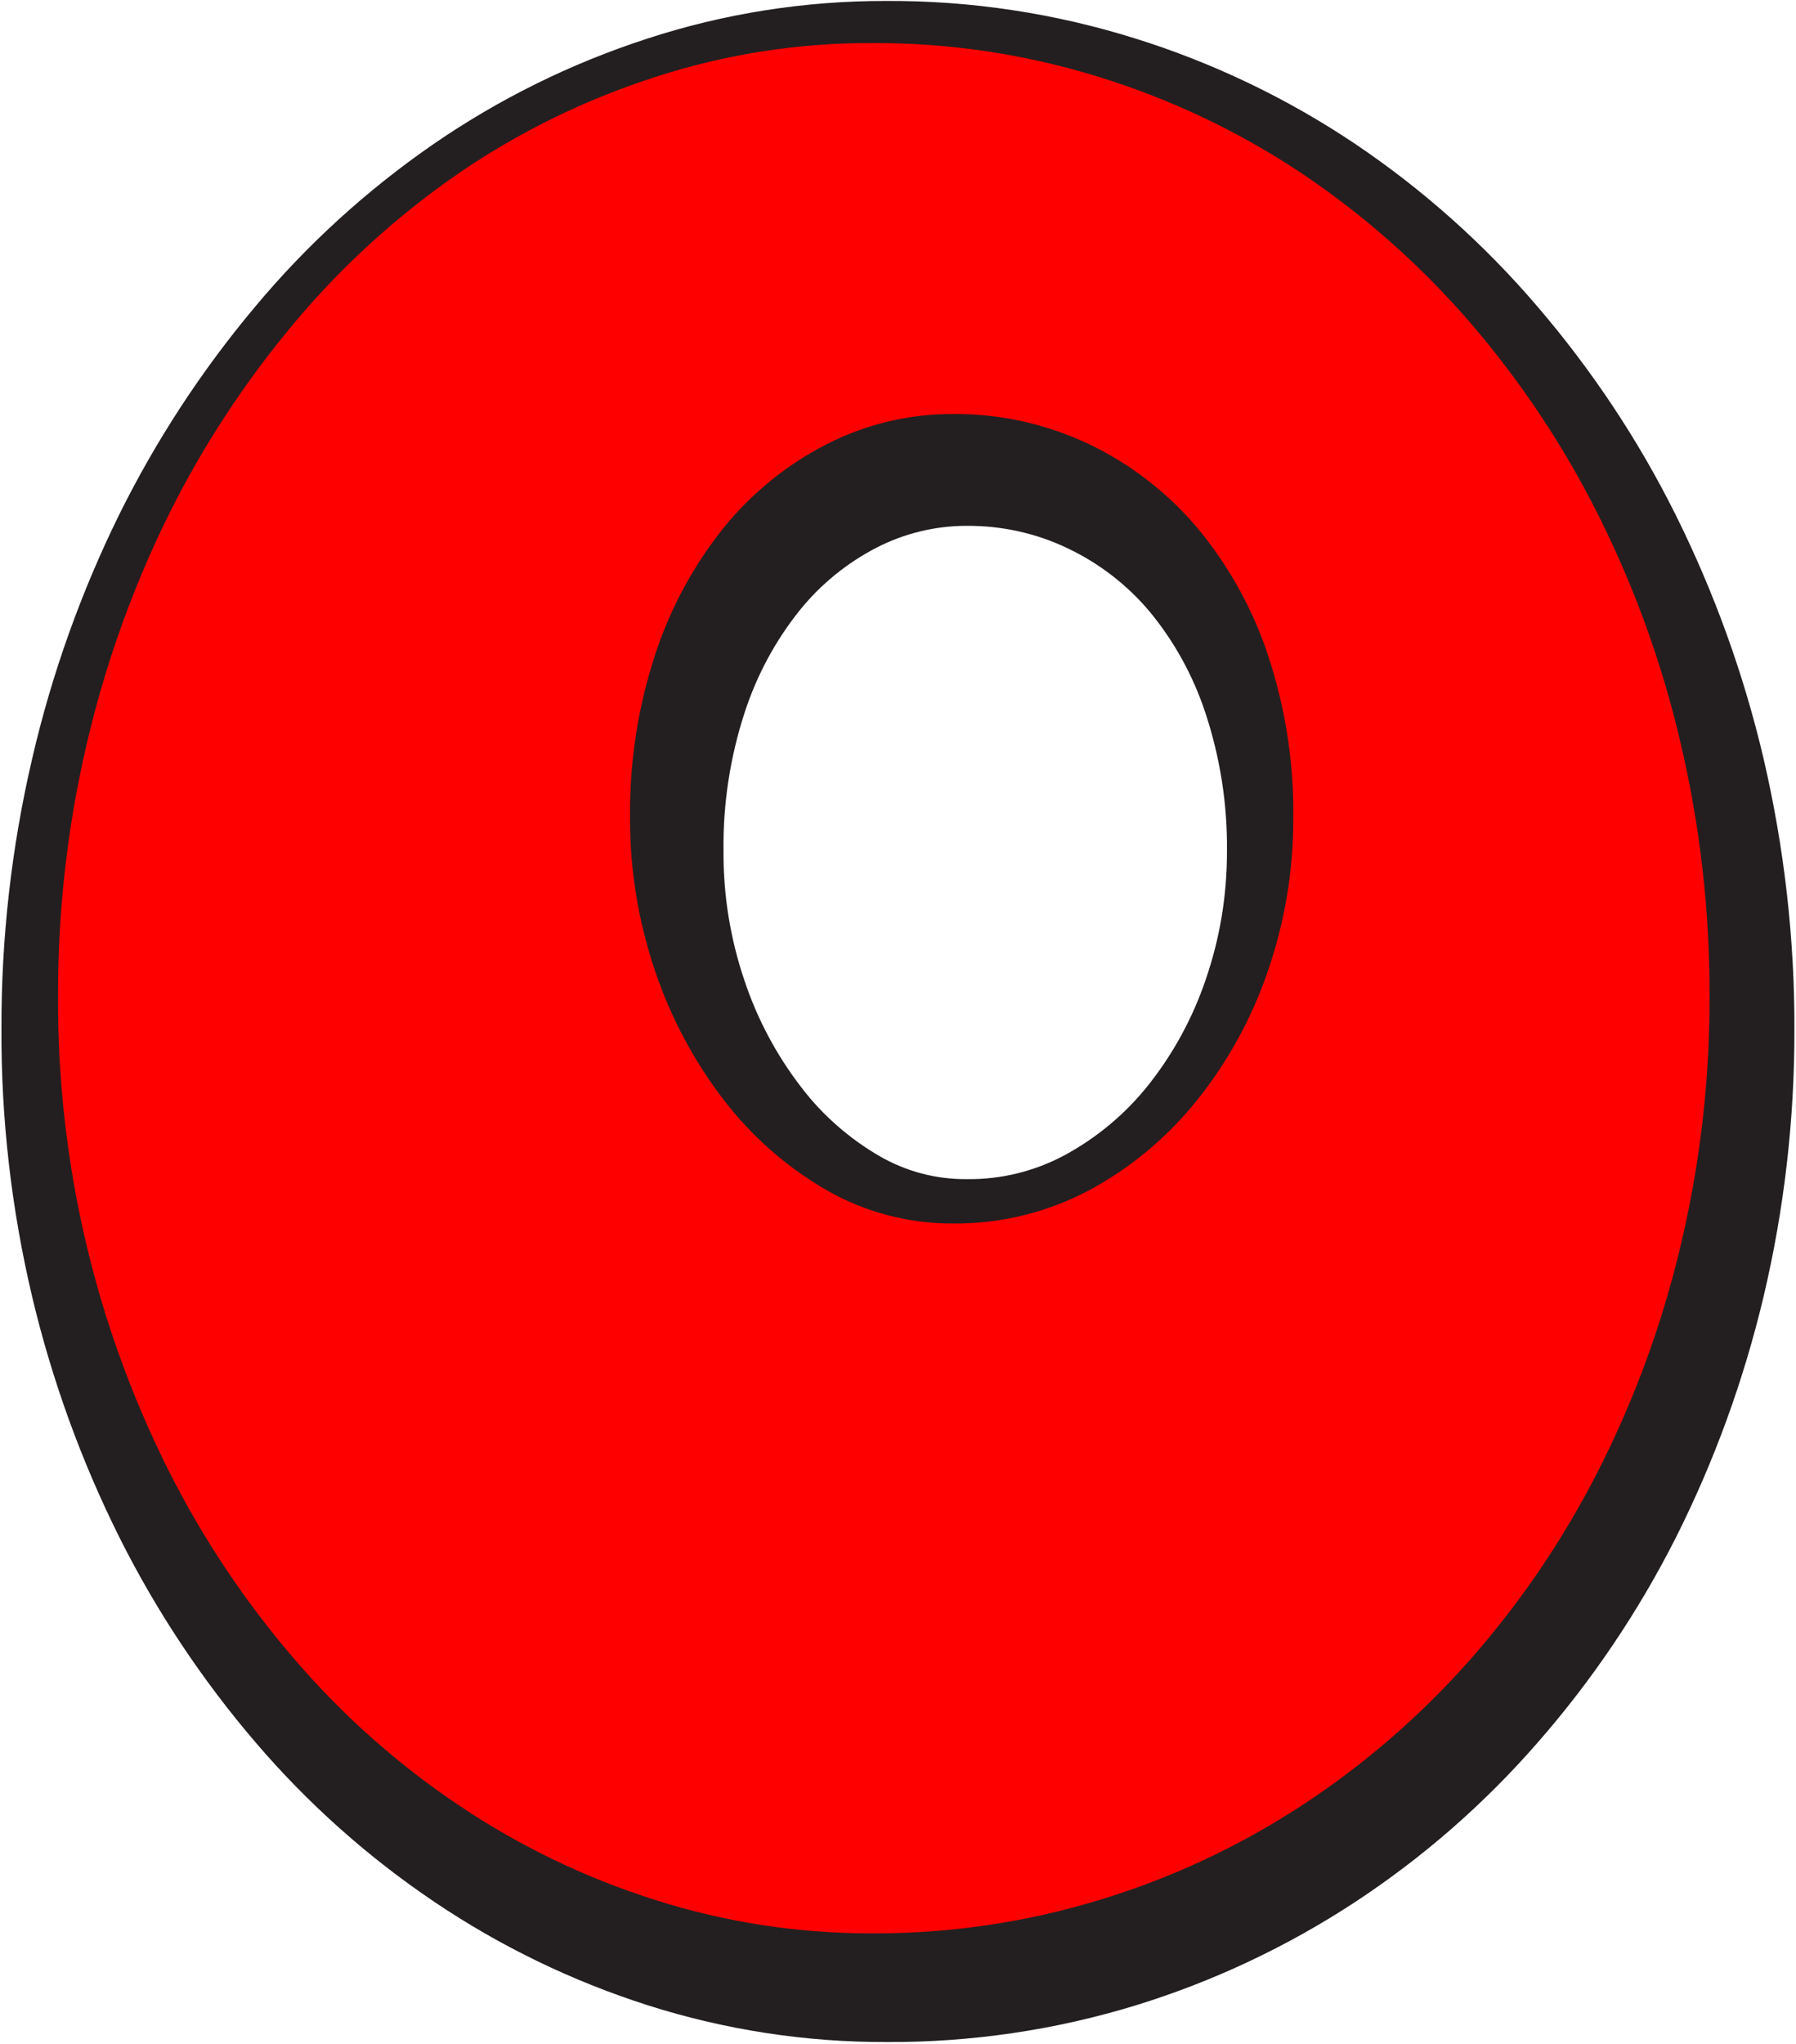 <svg version="1.2" xmlns="http://www.w3.org/2000/svg" viewBox="0 0 1423 1619" width="1423" height="1619">
	<title>logo_410x</title>
	<defs>
		<clipPath clipPathUnits="userSpaceOnUse" id="cp1">
			<path d="m9416.21-308.75v2712.85h-9415.11v-2712.85z"/>
		</clipPath>
	</defs>
	<style>
		.s0 { fill: #231f20;stroke: #231f20;stroke-linejoin: round;stroke-width: 122.5 } 
		.s1 { fill: #ff0000 } 
	</style>
	<g id="Clip-Path" clip-path="url(#cp1)">
		<g>
			<path class="s0" d="m702.3 62c60.7-0.3 121.1 8.8 179.1 27 56 17.5 109.2 43 158 75.7 49.2 33.1 93.7 72.8 132.2 117.9 39.9 46.5 73.9 97.6 101.2 152.4 28.5 57.3 50.3 117.6 64.9 179.9 15.3 65.8 23 133.1 22.8 200.6 0.1 66.4-7.5 132.7-22.8 197.3-14.6 61.4-36.2 121-64.6 177.4-27.3 54-61.3 104.4-101.2 149.9-38.6 44.3-83.1 83.1-132.2 115.3-49 32.1-102.1 57.1-158 74.3-58.1 17.8-118.5 26.6-179.2 26.3-58 0.2-115.7-8.7-170.9-26.3-54.4-17.4-106-42.4-153.3-74.3-48.1-32.4-91.6-71.2-129.3-115.3-39.1-45.7-72.6-96-99.6-149.9-28.1-56.3-49.6-115.6-64.2-176.8-15.4-65-23.1-131.5-22.8-198.3-0.2-67.5 7.4-134.8 22.8-200.6 14.4-62.2 36-122.6 64.2-179.9 27-54.4 60.3-105.4 99.4-152 37.5-45 81-84.6 129.2-117.9 47.2-32.5 98.8-58 153.3-75.7 55.2-18.1 112.9-27.1 171-27zm63.5 933.1c37.3 0.4 74-8.7 106.8-26.3 32.7-17.7 61.5-41.7 84.7-70.7 24.4-30.6 43.3-65.2 55.9-102.3 13.5-39.1 20.3-80.3 20.2-121.8 0.4-43.8-6.5-87.4-20.3-129-12.2-36.8-31.1-71-55.9-100.7-23.3-27.5-52.1-49.7-84.6-65.2-33.3-16-69.8-24.1-106.8-23.9-34.4 0-68.3 8.2-99 23.9-31.1 16-58.6 38.3-80.6 65.5-24.1 29.9-42.5 64.1-54.4 100.6-13.6 41.7-20.3 85.3-19.8 129.1-0.2 41.4 6.5 82.6 19.8 121.8 12.3 36.9 30.7 71.4 54.4 102.2 21.9 28.7 49.4 52.7 80.6 70.7 30.2 17.3 64.3 26.3 99 26.1z"/>
			<path class="s1" d="m691 34.1c61.2-0.3 122.1 8.9 180.5 27.1 56.5 17.5 110.1 43 159.3 75.7 49.6 33.2 94.6 73 133.7 118.2 40.1 46.5 74.4 97.9 101.9 152.9 28.7 57.3 50.6 117.8 65.1 180.2 15.5 65.8 23.2 133.1 23 200.7 0.2 66.7-7.5 133.1-23 198-14.6 61.6-36.4 121.3-65.1 177.7-27.5 54.2-61.7 104.6-101.9 150.2-39.2 44.3-84.2 83.2-133.7 115.5-49.3 32.1-102.9 57.2-159.3 74.3-58.5 17.9-119.3 26.8-180.5 26.6-58.5 0.1-116.6-8.8-172.3-26.6-54.9-17.4-107-42.5-154.8-74.6-48.4-32.4-92.2-71.3-130.2-115.5-39.5-45.8-73.1-96.2-100.3-150.2-28.2-56.4-49.9-115.8-64.6-177.2-15.5-65-23.2-131.6-22.8-198.4-0.2-67.6 7.5-134.9 23-200.7 14.6-62.3 36.2-122.8 64.6-180.2 27.2-54.8 60.9-106.1 100.3-152.9 37.8-45 81.6-84.7 130-118 47.6-32.5 99.7-58 154.6-75.7 55.7-18.2 113.9-27.3 172.5-27.1zm64.3 934.9c37.4 0.3 74.3-8.7 107.4-26.2 32.9-17.7 61.9-41.8 85.3-70.9 24.6-30.6 43.7-65.3 56.4-102.4 13.6-39.3 20.5-80.6 20.3-122.1 0.5-43.9-6.4-87.6-20.3-129.3-12.3-36.8-31.4-71-56.4-100.8-23.5-27.6-52.6-50-85.3-65.6-33.6-15.9-70.2-24.1-107.4-23.8-34.6-0.2-68.8 7.9-99.7 23.6-31.5 16-59.3 38.4-81.7 65.8-24.2 30-42.7 64.2-54.7 100.8-13.7 41.7-20.5 85.4-20 129.3-0.2 41.5 6.6 82.8 20 122.1 12.5 36.9 30.9 71.4 54.7 102.2 22.2 28.8 49.9 53 81.4 71.1 30.5 17.4 65 26.4 100 26.2z"/>
		</g>
	</g>
</svg>
